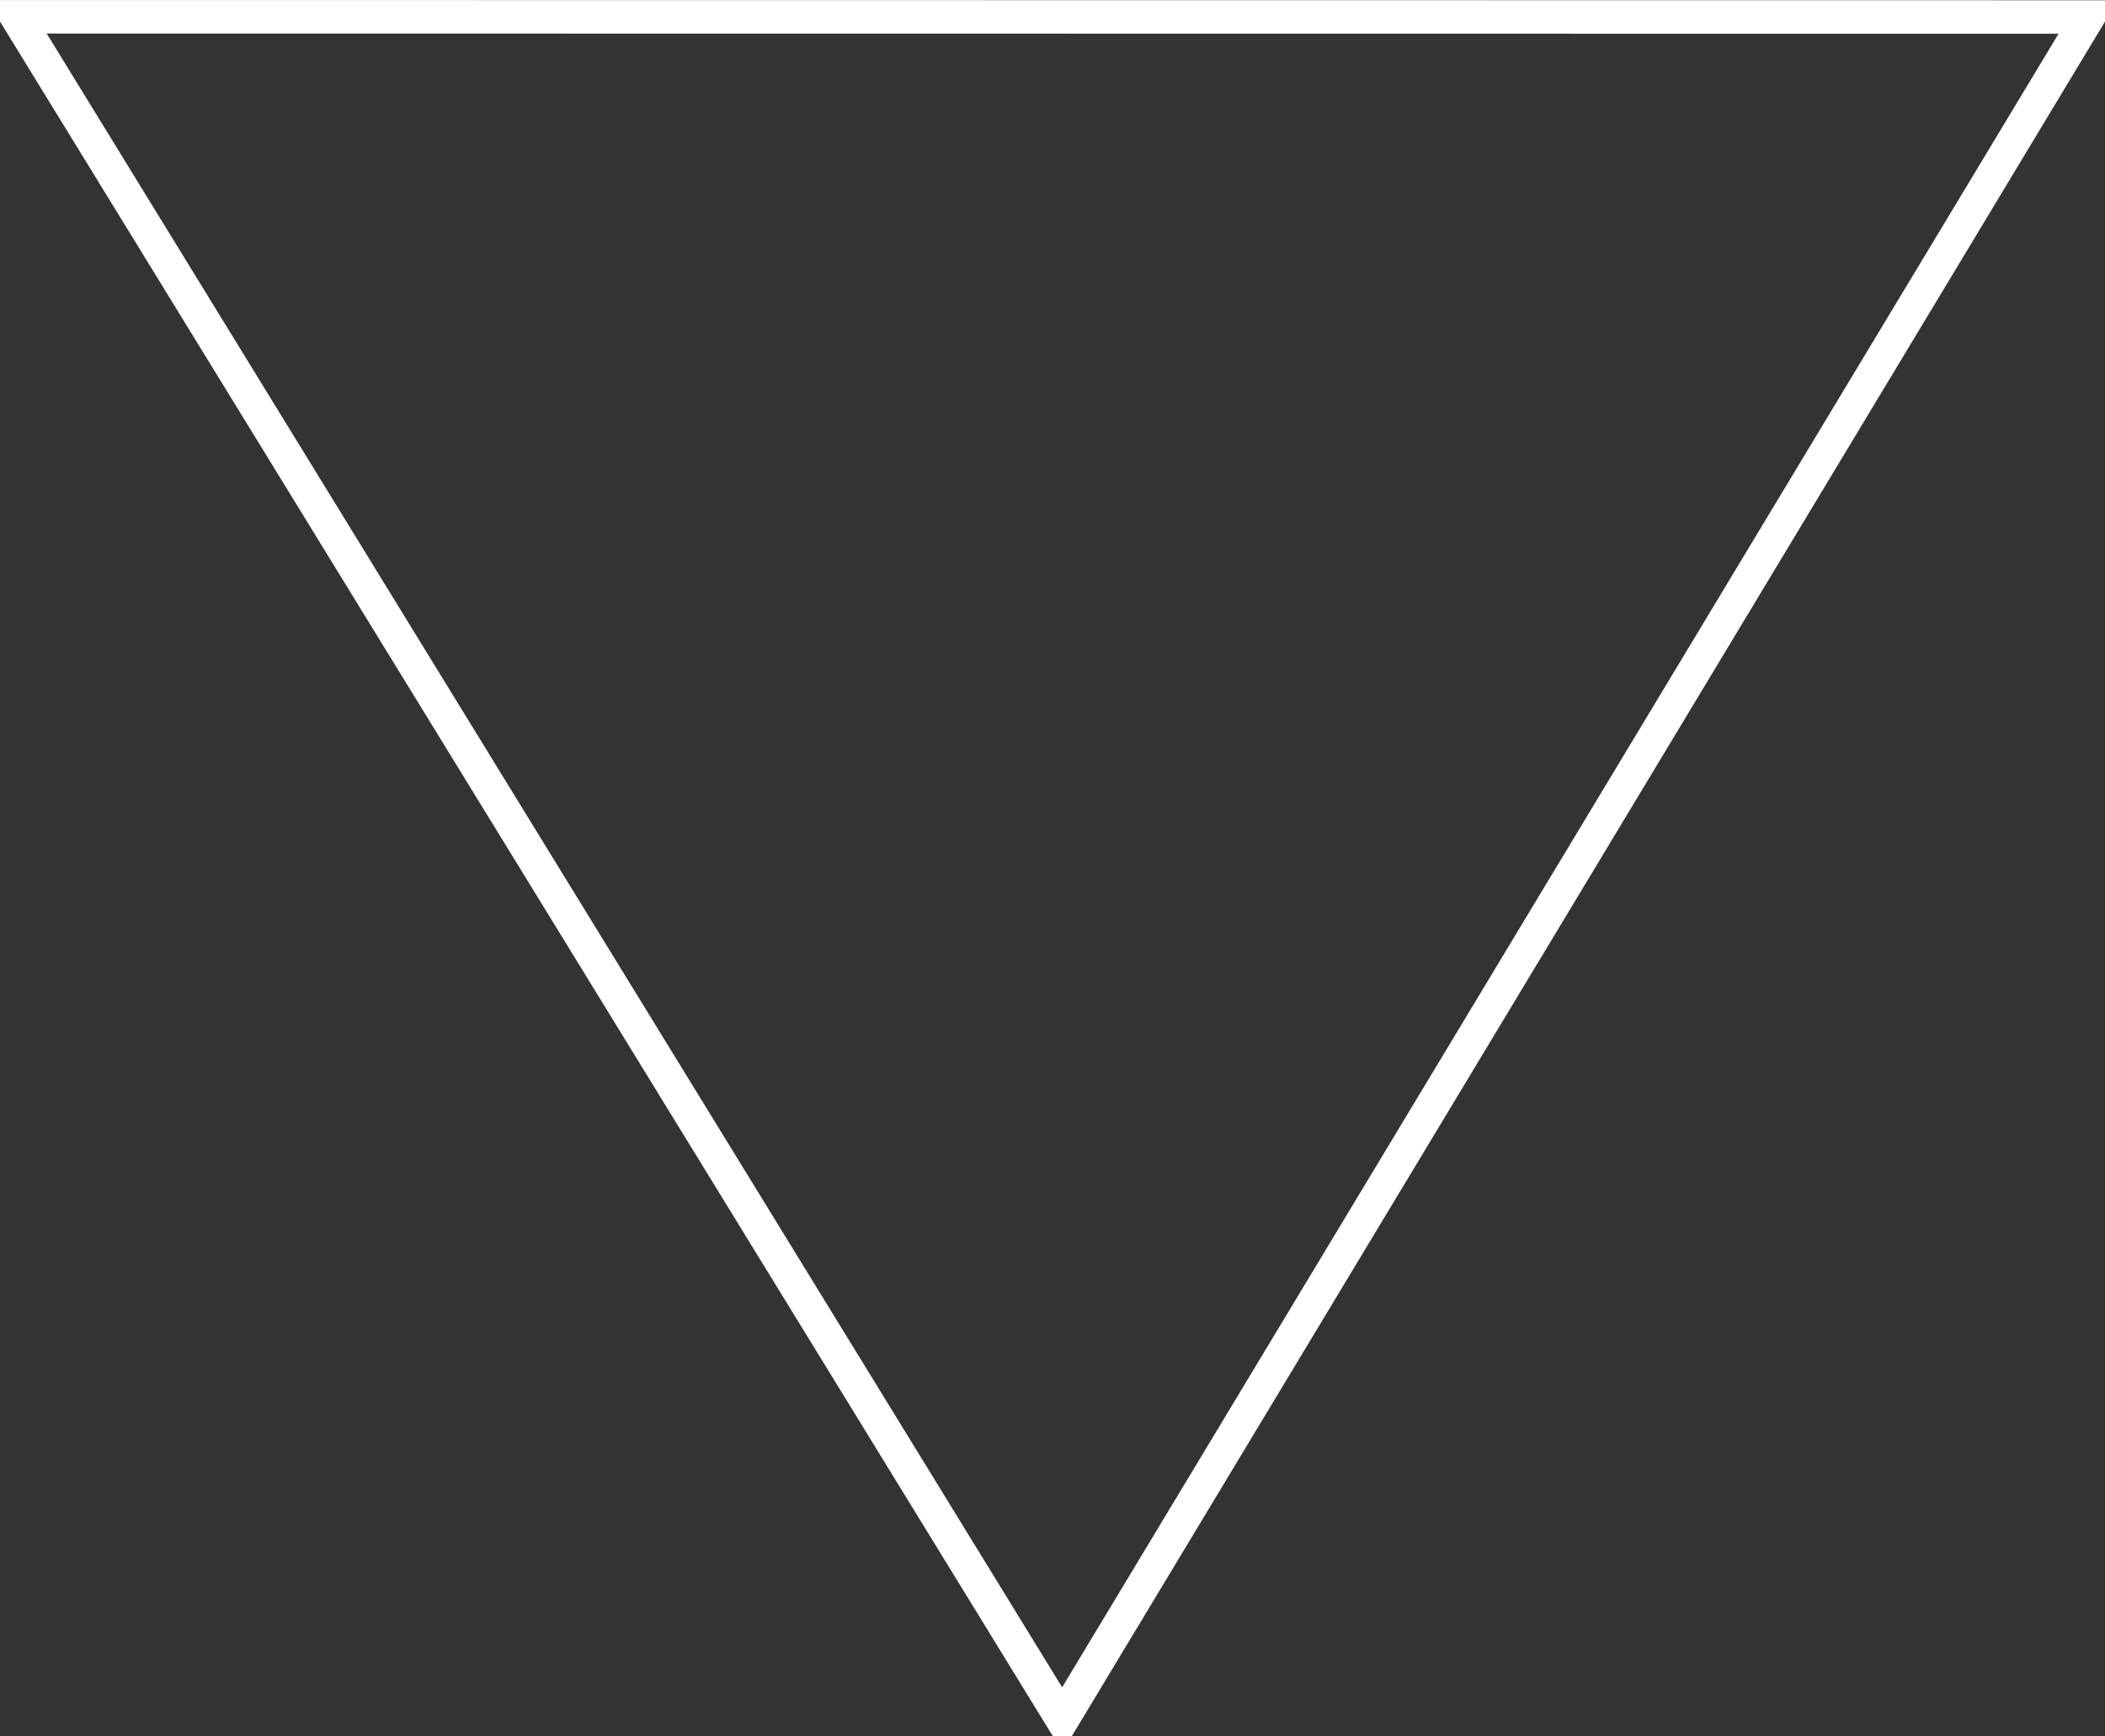 <svg xmlns="http://www.w3.org/2000/svg" width="377" height="311" viewBox="0 0 377 311"><rect x="0" y="0" width="377" height="311" fill="#333333" stroke="none"/><defs><style>.cls-1{fill:none;stroke:#fff;stroke-width:6px;fill-rule:evenodd}</style></defs><path id="Polygon_1" data-name="Polygon 1" class="cls-1" d="M1053.25 920L866 615.006l370.988.041z" transform="translate(-863 -612)"/></svg>